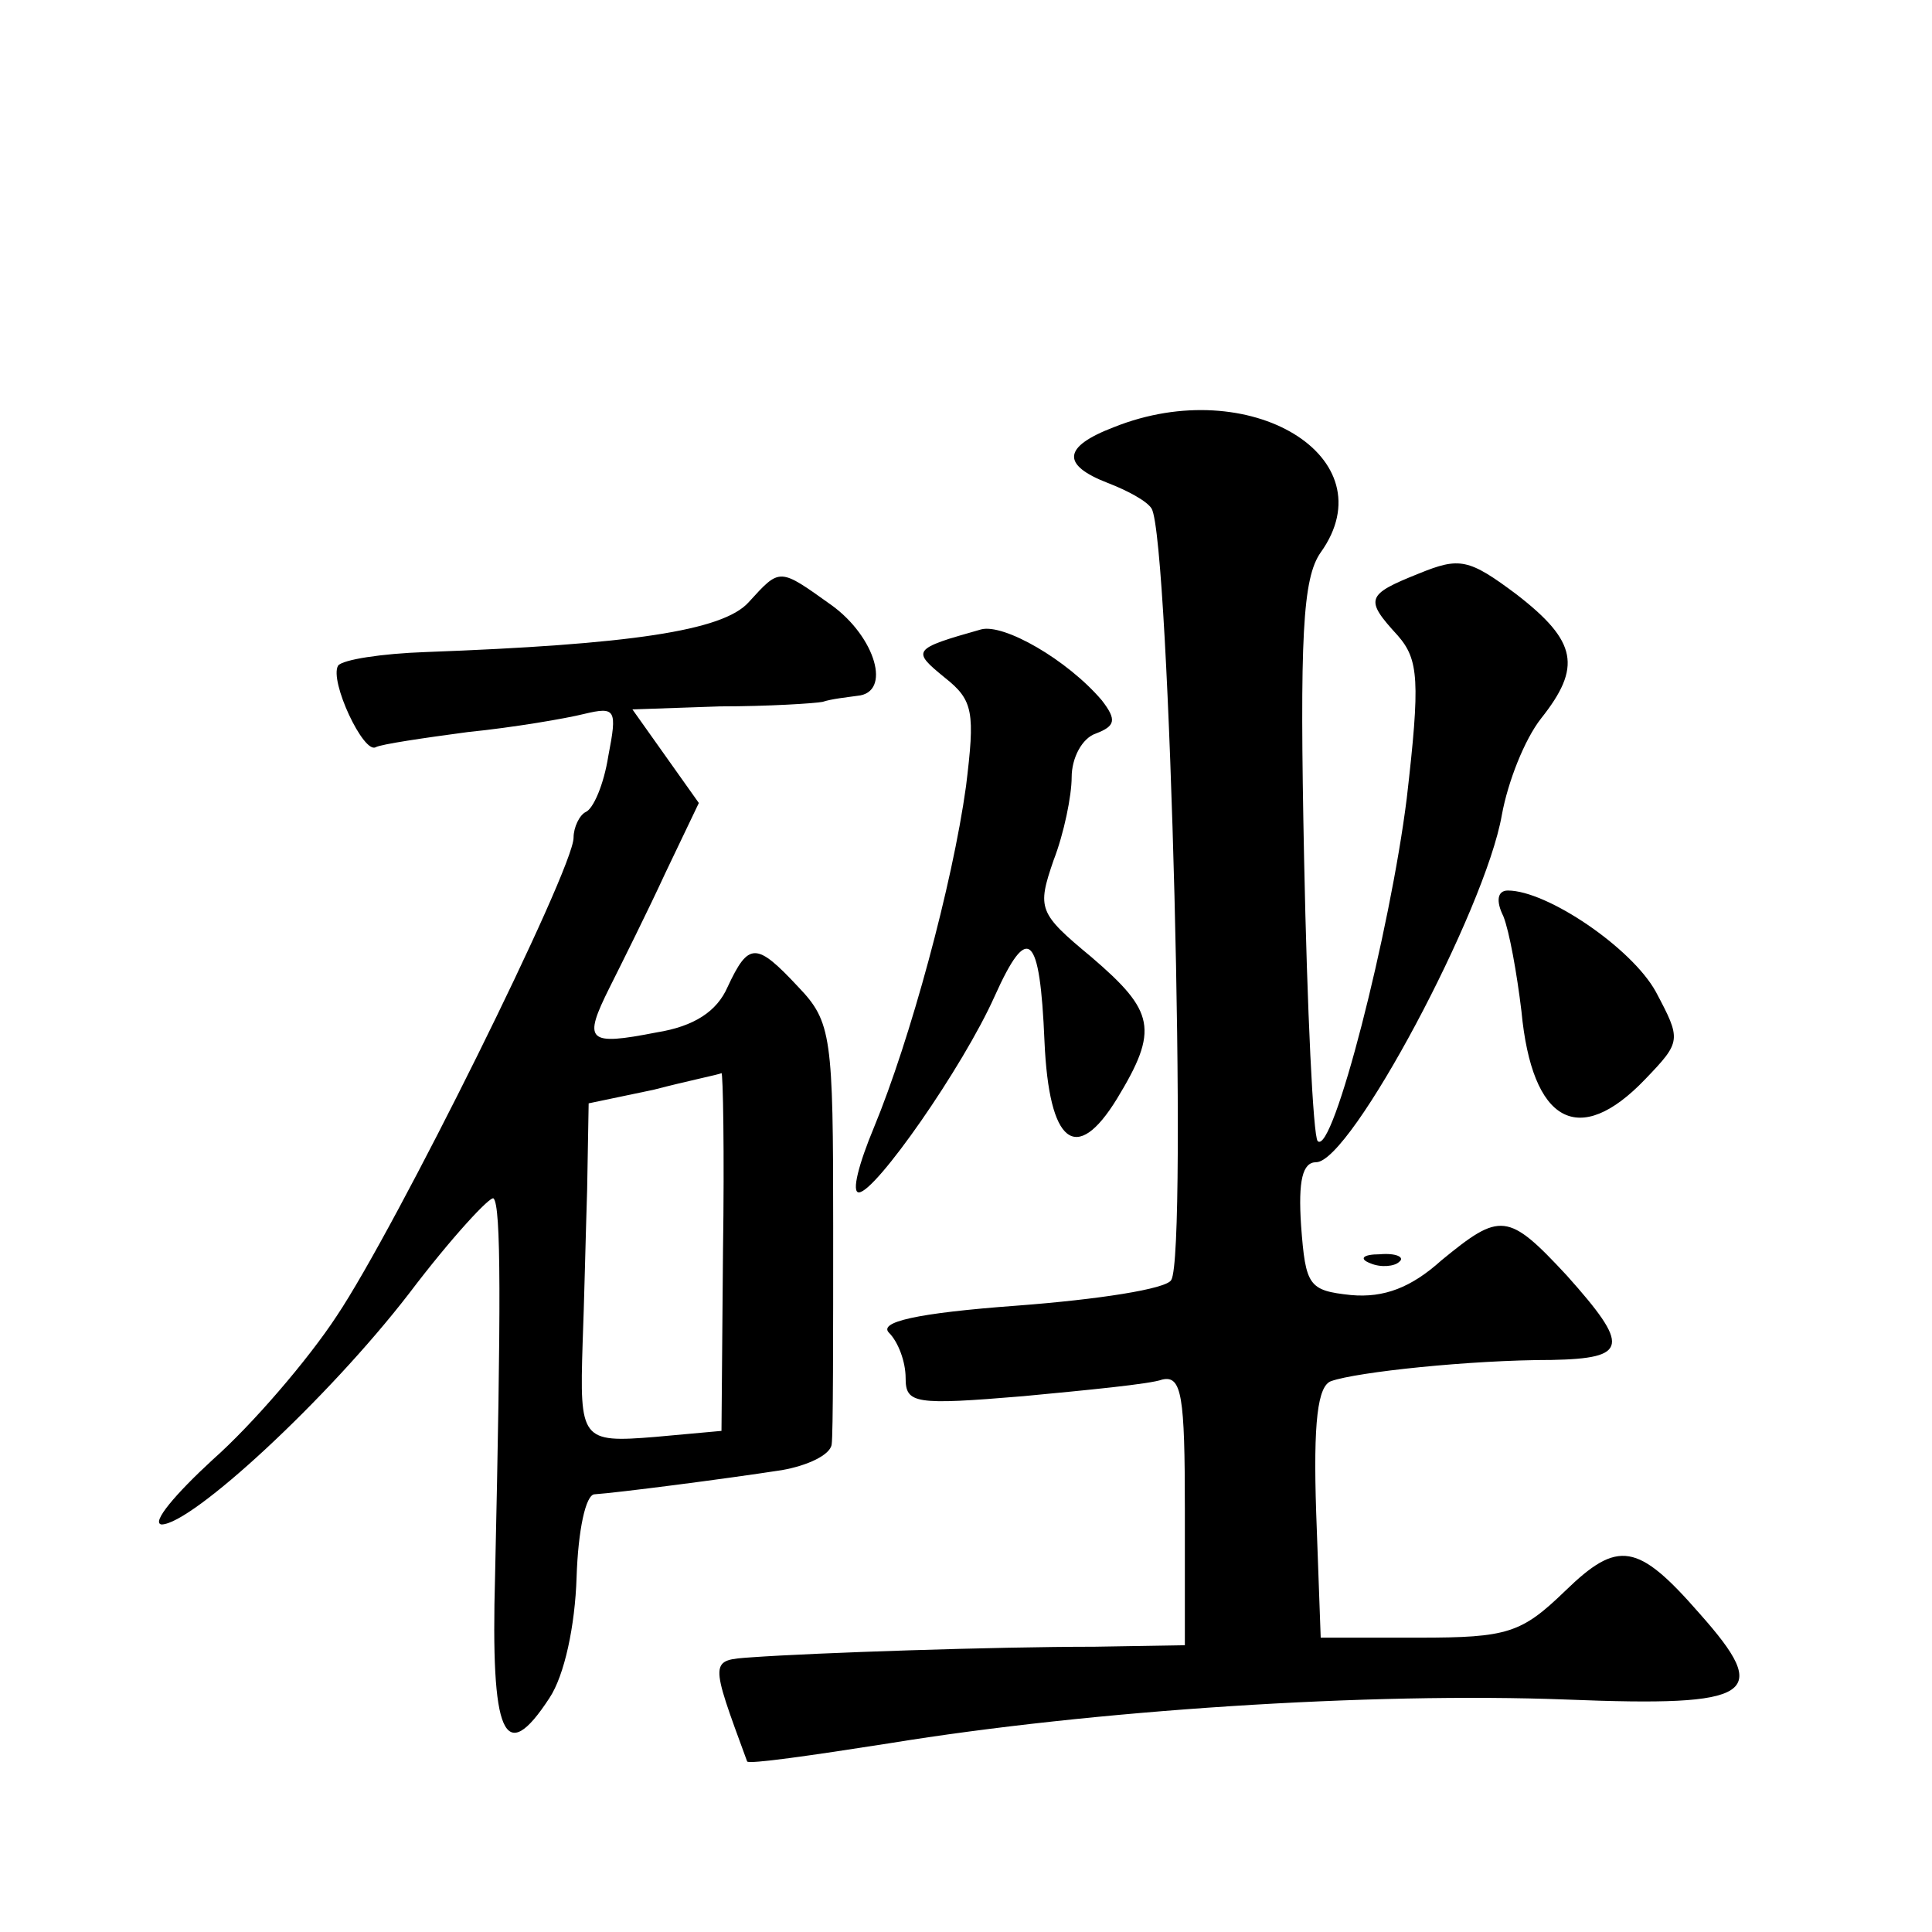 <?xml version="1.0" standalone="no"?>
<!DOCTYPE svg PUBLIC "-//W3C//DTD SVG 20010904//EN"
 "http://www.w3.org/TR/2001/REC-SVG-20010904/DTD/svg10.dtd">
<svg version="1.0" xmlns="http://www.w3.org/2000/svg"
 width="128pt" height="128pt" viewBox="0 0 128 128"
 preserveAspectRatio="xMidYMid meet">
<g transform="translate(0,128) scale(0.1,-0.1)"
fill="#0" stroke="none">
<path d="M738 997 c-34 -13 -35 -25 -4 -37 13 -5 26 -12 29 -17 12 -21 24 -493
13 -511 -3 -6 -49 -13 -102 -17 -68 -5 -92 -11 -85 -18 6 -6 11 -19 11 -30 0 -17
6 -18 78 -12 42 4 84 8 92 11 13 3 15 -11 15 -86 l0 -90 -60 -1 c-66 0 -185 -4
-227 -7 -28 -2 -28 -1 -3 -69 1 -2 43 4 94 12 135 22 319 34 449 29 125 -5 136
3 88 57 -41 47 -54 49 -89 15 -29 -28 -38 -31 -97 -31 l-65 0 -3 83 c-2 60 1 84
10 87 17 6 92 14 146 14 51 1 52 9 10 56 -39 42 -44 42 -83 10 -20 -18 -38 -25
-60 -23 -28 3 -30 6 -33 46 -2 30 1 42 10 42 23 0 112 167 123 230 4 22 15 50 26
64 27 34 24 51 -16 82 -32 24 -38 25 -65 14 -35 -14 -36 -17 -14 -41 14 -16 15
-30 6 -108 -11 -88 -49 -237 -59 -227 -3 3 -7 87 -9 187 -3 147 -1 186 11 203 45
63 -47 119 -137 83z M496 881 c-17 -19 -79 -28 -214 -33 -29 -1 -55 -5 -58 -9 -6
-10 17 -59 25 -54 4 2 31 6 61 10 30 3 65 9 77 12 21 5 22 3 16 -28 -3 -19 -10
-35 -15 -37 -4 -2 -8 -10 -8 -17 0 -21 -118 -259 -157 -317 -19 -29 -56 -72 -82
-95 -25 -23 -41 -42 -34 -43 20 0 110 83 164 153 28 37 54 65 56 63 5 -5 5 -70
1 -250 -3 -106 6 -127 36 -81 10 15 17 48 18 80 1 31 6 55 12 55 15 1 85 10 124
16 17 3 32 10 33 17 1 7 1 72 1 145 0 125 -1 135 -23 158 -28 30 -33 30 -47 0 -7
-16 -22 -26 -47 -30 -46 -9 -49 -6 -31 30 8 16 25 50 37 76 l22 46 -22 31 -22 31
58 2 c32 0 63 2 68 3 6 2 16 3 23 4 23 2 12 39 -17 60 -35 25 -34 25 -55 2z m-17
-430 l-1 -119 -44 -4 c-49 -4 -50 -2 -48 62 1 25 2 71 3 102 l1 57 43 9 c23 6 43
10 45 11 1 1 2 -53 1 -118z M650 863 c-46 -13 -46 -14 -24 -32 19 -15 20 -23 14
-72 -9 -65 -37 -168 -61 -226 -10 -24 -15 -43 -10 -43 11 0 69 83 90 130 22 49
30 42 33 -30 3 -68 21 -82 48 -38 28 46 25 58 -17 94 -35 29 -36 32 -25 64 7 18
12 43 12 55 0 13 7 26 16 29 13 5 14 9 4 22 -23 27 -65 51 -80 47z M996 673 c4
-10 9 -38 12 -63 7 -74 38 -91 82 -45 24 25 24 26 7 58 -16 29 -72 67 -98 67 -7
0 -8 -7 -3 -17z M908 443 c7 -3 16 -2 19 1 4 3 -2 6 -13 5 -11 0 -14 -3 -6 -6z"/>
</g>
</svg>
